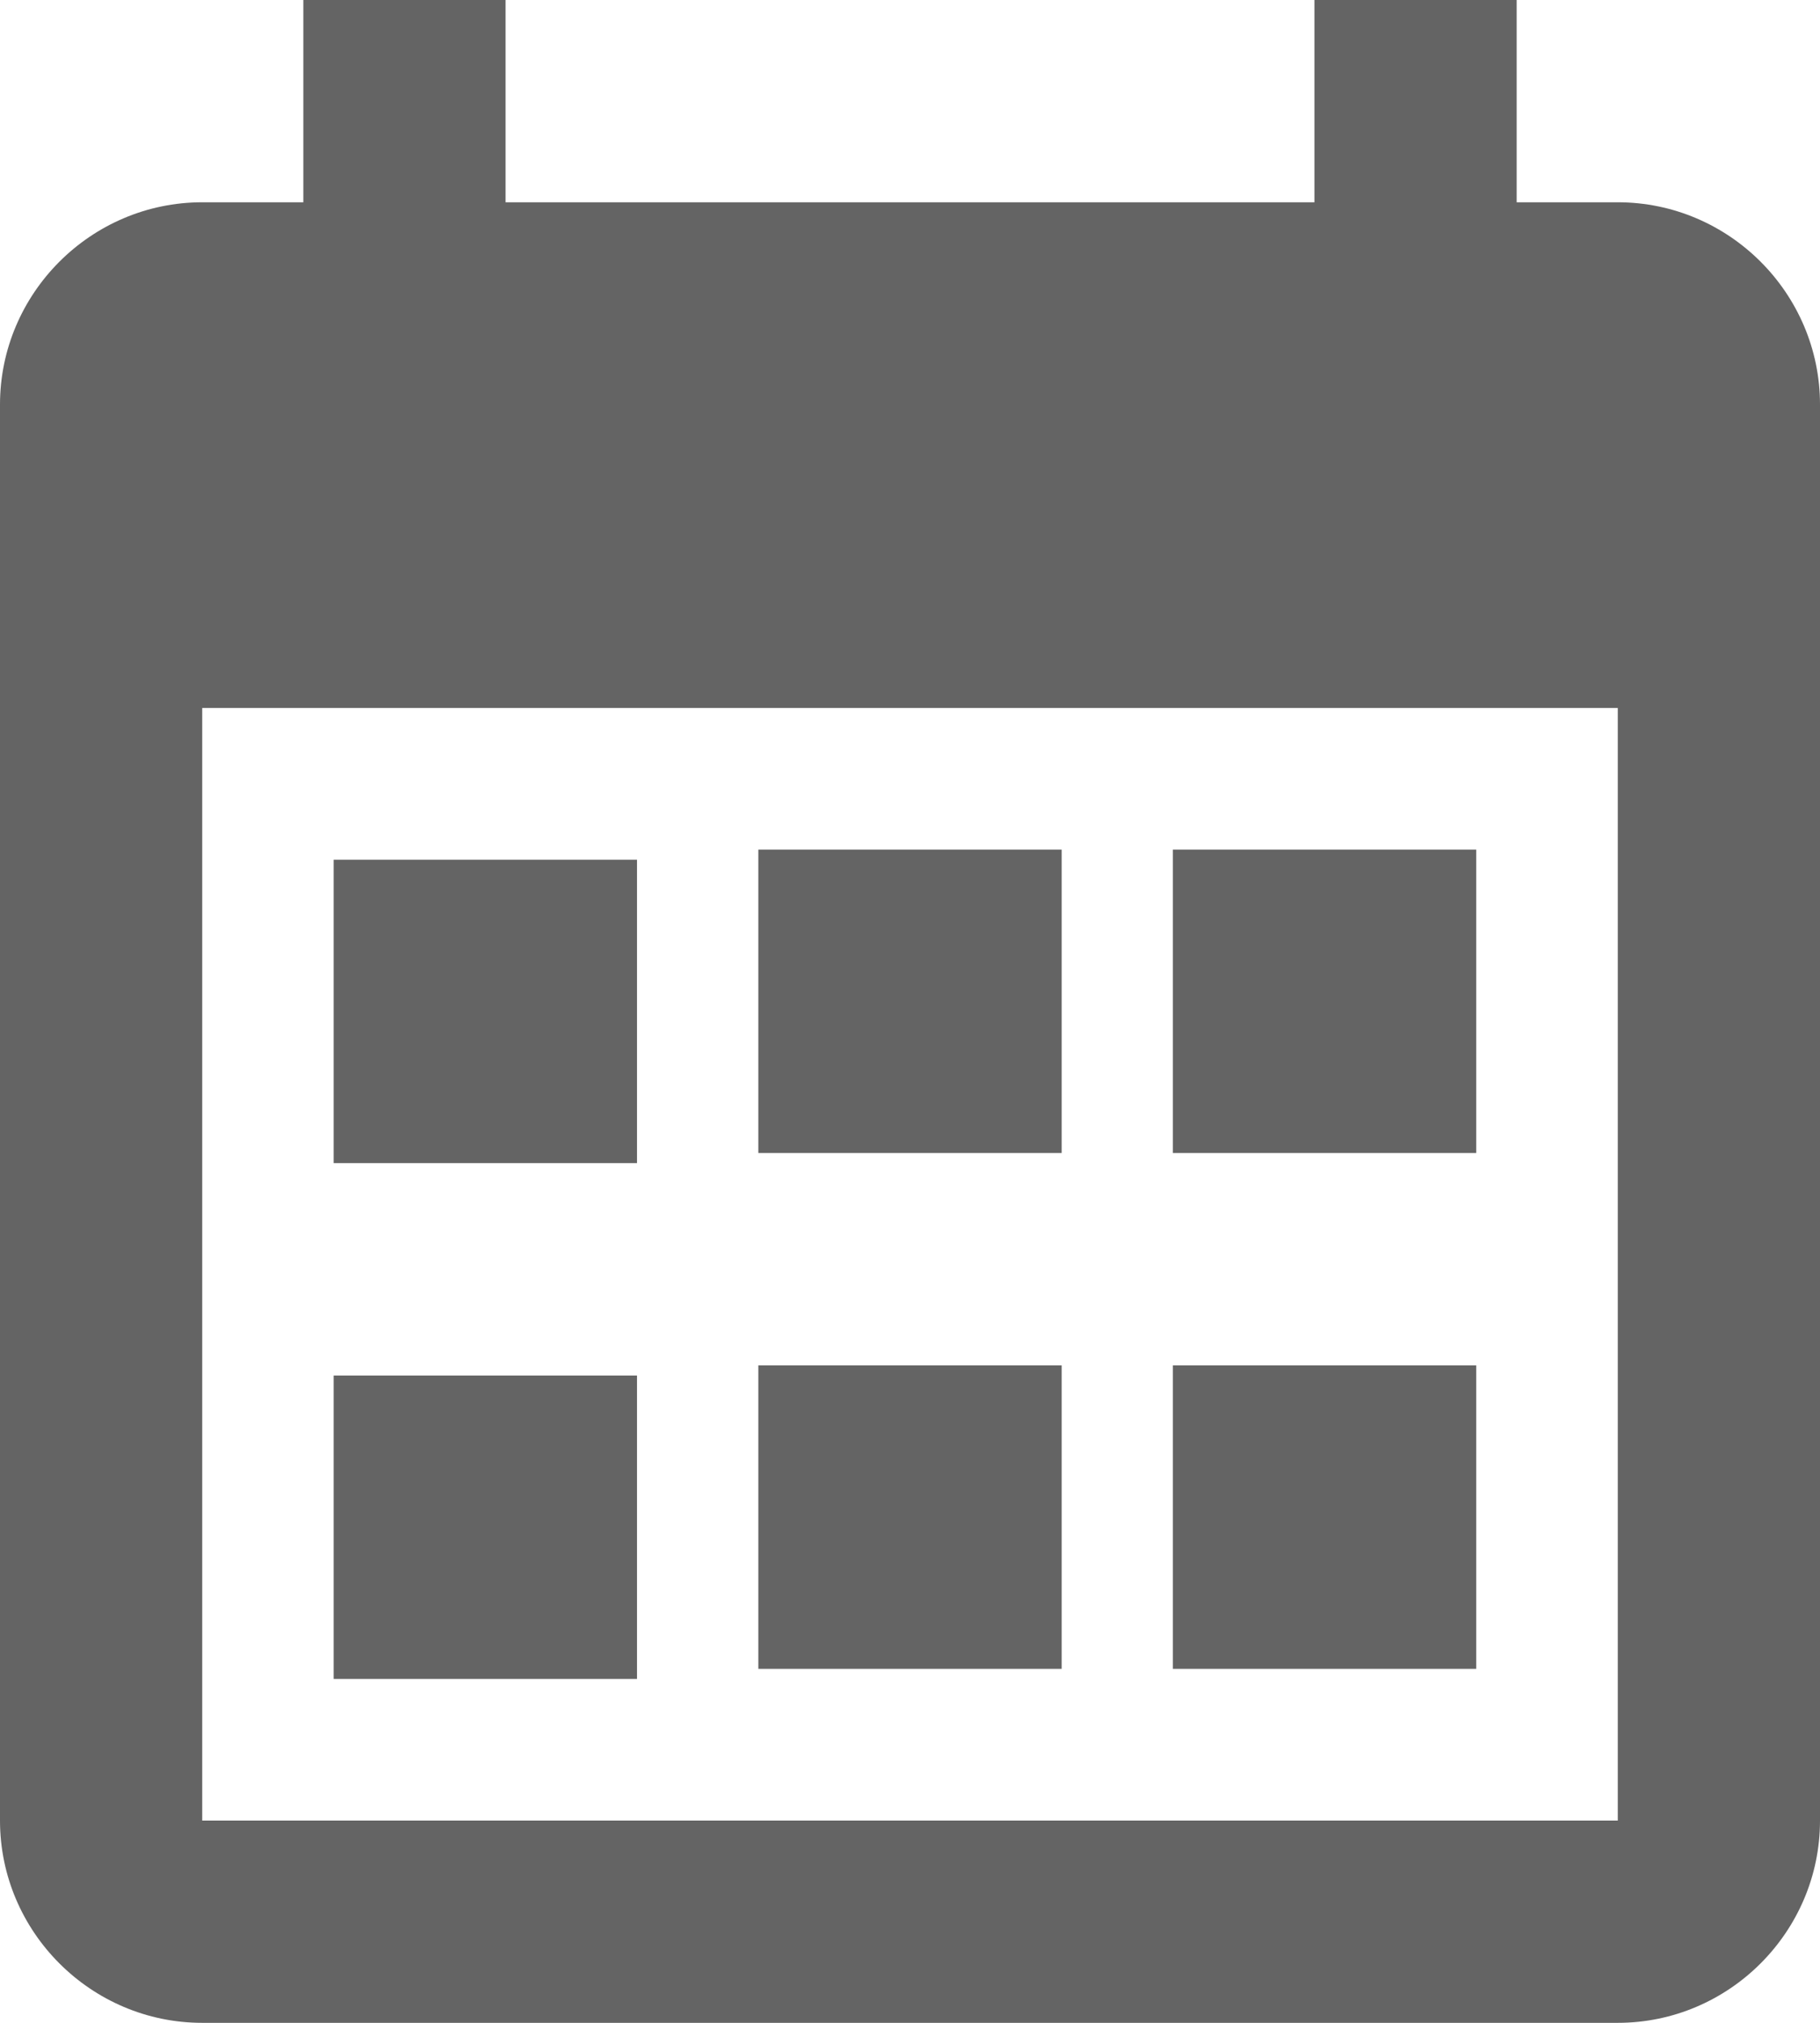<?xml version="1.0" encoding="utf-8"?>
<!-- Generator: Adobe Illustrator 27.4.1, SVG Export Plug-In . SVG Version: 6.00 Build 0)  -->
<svg version="1.1" id="Layer_1" xmlns="http://www.w3.org/2000/svg" xmlns:xlink="http://www.w3.org/1999/xlink" x="0px" y="0px"
	 viewBox="0 0 18 20" style="enable-background:new 0 0 18 20;" xml:space="preserve">
<style type="text/css">
	.st0{fill:#646464;}
</style>
<g id="For-Dev">
	<g id="ExecConnect_x5F_LP-_x5B_D_x5D_" transform="translate(-77, -532)">
		<g id="Header">
			<g id="Date_x2F_Place" transform="translate(73, 531)">
				<g id="ic_x5F_event_x5F_black_x5F_24px-_x28_1_x29_" transform="translate(1, 0)">
					<g>
						<path class="st0" d="M19,3h-1V1h-2v2H8V1H6v2H5C3.9,3,3,3.9,3,5v14c0,1.1,0.9,2,2,2h14c1.1,0,2-0.9,2-2V5C21,3.9,20.1,3,19,3z
							 M19,19H5V8h14V19z"/>
					</g>
				</g>
			</g>
		</g>
		<rect x="80.3" y="540.5" class="st0" width="3" height="3"/>
		<rect x="80.3" y="545.6" class="st0" width="3" height="3"/>
		<rect x="84.5" y="540.4" class="st0" width="3" height="3"/>
		<rect x="84.5" y="545.5" class="st0" width="3" height="3"/>
		<rect x="88.6" y="540.4" class="st0" width="3" height="3"/>
		<rect x="88.6" y="545.5" class="st0" width="3" height="3"/>
	</g>
</g>
</svg>
